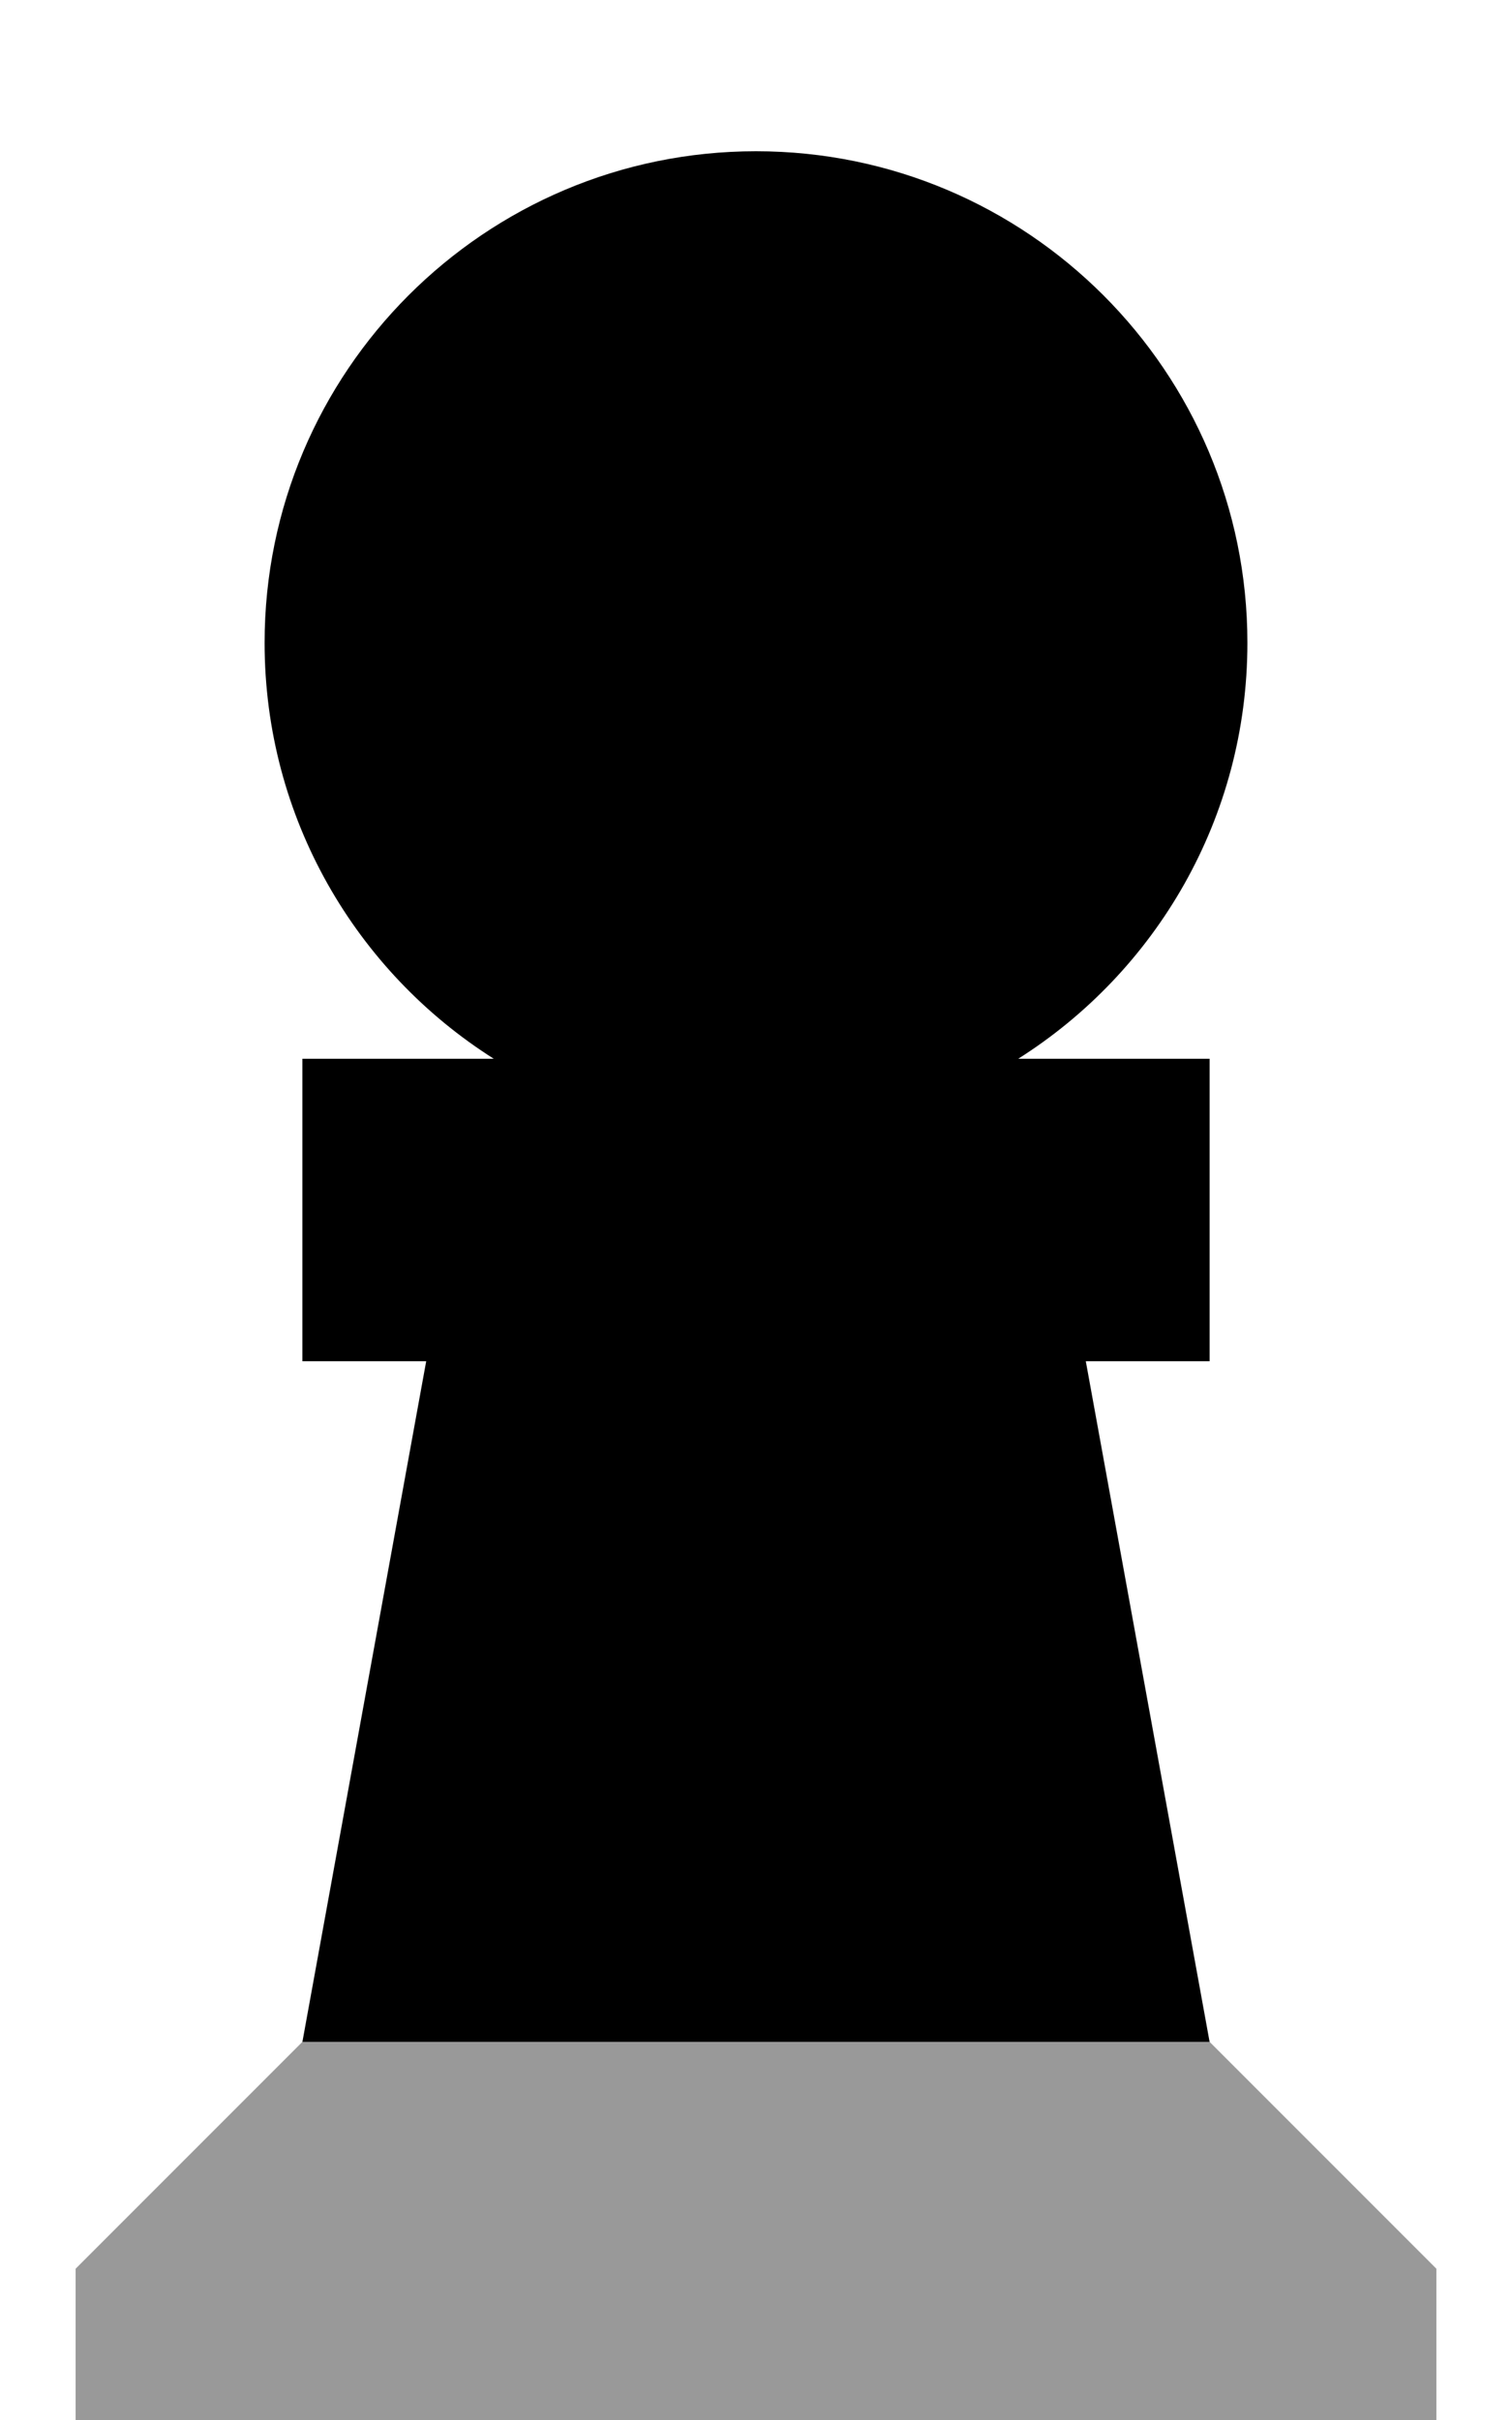<svg xmlns="http://www.w3.org/2000/svg" viewBox="0 0 320 512"><!--! Font Awesome Pro 6.6.0 by @fontawesome - https://fontawesome.com License - https://fontawesome.com/license (Commercial License) Copyright 2024 Fonticons, Inc. --><defs><style>.fa-secondary{opacity:.4}</style></defs><path class="fa-secondary" d="M16 480l48-48 192 0 48 48 0 32L16 512l0-32z"/><path class="fa-primary" d="M264 136c0 37.1-19.4 69.6-48.5 88l8.5 0 32 0 0 64-26.2 0L256 432 64 432 90.2 288 64 288l0-64 32 0 8.5 0C75.4 205.6 56 173.1 56 136C56 78.6 102.6 32 160 32s104 46.6 104 104z"/></svg>